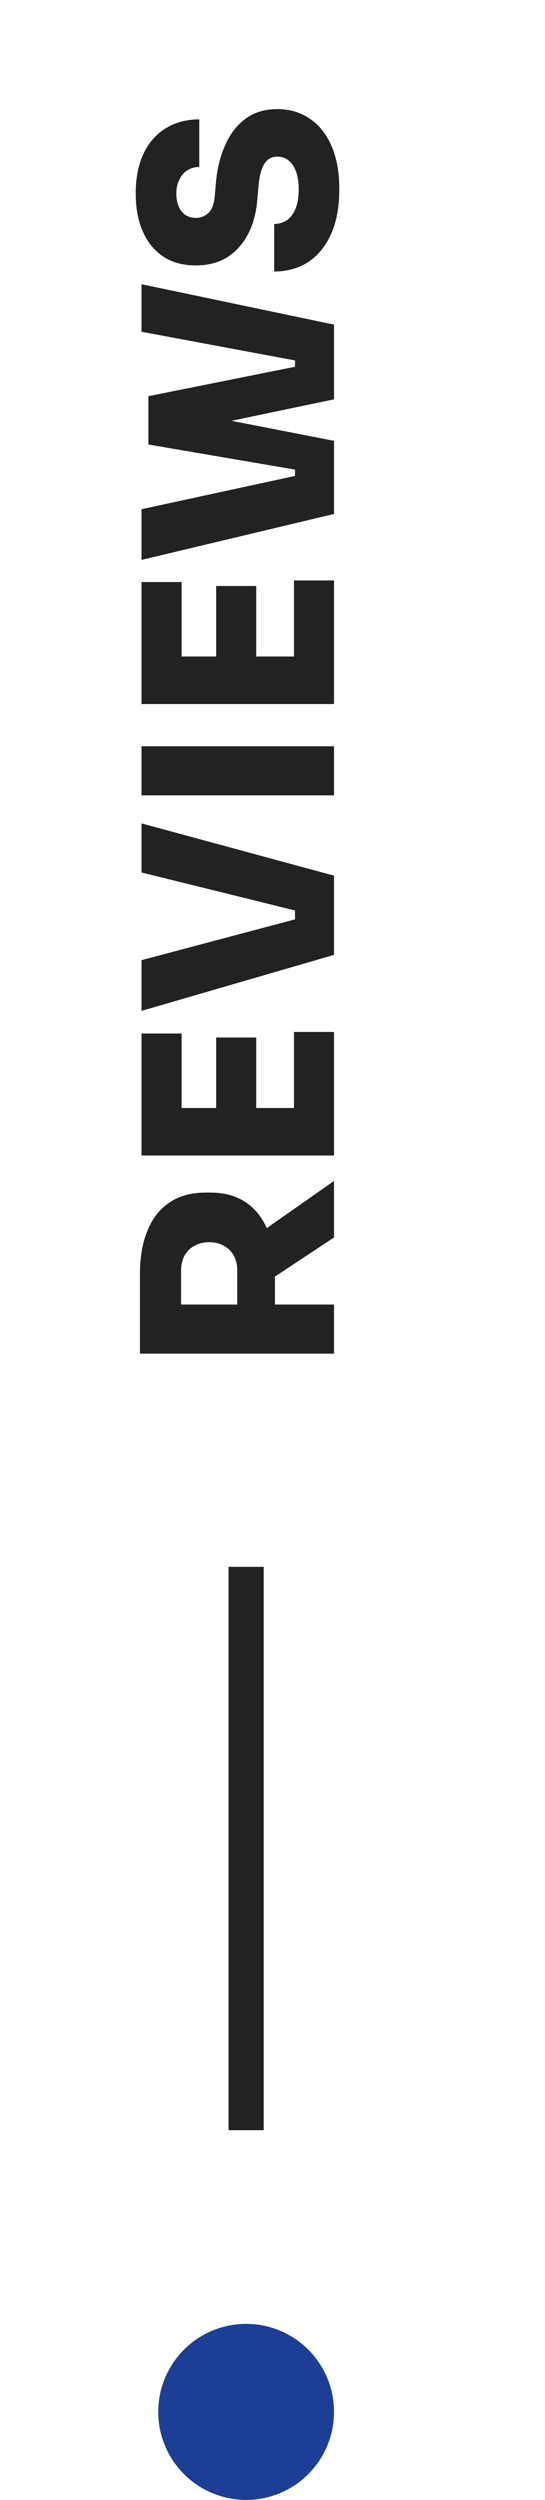 <svg width="31" height="142" viewBox="0 0 31 142" fill="none" xmlns="http://www.w3.org/2000/svg">
<path d="M19 76.89H7.96V74.1H19V76.89ZM19 70.29L14.35 73.365V70.335L19 67.08V70.29ZM15.64 74.805H13.495V72.18C13.495 71.85 13.43 71.565 13.3 71.325C13.17 71.085 12.985 70.9 12.745 70.77C12.505 70.63 12.225 70.56 11.905 70.56C11.575 70.56 11.29 70.63 11.05 70.77C10.81 70.9 10.625 71.085 10.495 71.325C10.365 71.565 10.3 71.85 10.3 72.18V74.805H7.96V72.345C7.96 71.395 8.105 70.575 8.395 69.885C8.675 69.195 9.095 68.665 9.655 68.295C10.205 67.925 10.89 67.74 11.71 67.74H11.95C12.77 67.74 13.455 67.93 14.005 68.31C14.545 68.68 14.955 69.21 15.235 69.9C15.505 70.58 15.64 71.395 15.64 72.345V74.805ZM19 65.636H8.05L8.05 62.937H19V65.636ZM19 63.236H16.72V58.617H19V63.236ZM14.575 63.236H12.295V58.931H14.575V63.236ZM10.33 63.236H8.05V58.706H10.33V63.236ZM19 54.239L8.05 57.419V54.539L17.035 52.154L16.78 52.679V51.239L17.035 51.779L8.05 49.559V46.77L19 49.739V54.239ZM19 45.179H8.05V42.389H19V45.179ZM19 39.991H8.05V37.291H19V39.991ZM19 37.591H16.72V32.971H19V37.591ZM14.575 37.591H12.295L12.295 33.286H14.575L14.575 37.591ZM10.33 37.591H8.05L8.05 33.061H10.33L10.33 37.591ZM19 29.194L8.05 31.804V28.924L17.125 26.959L16.78 27.424V26.209L17.125 26.734L8.44 25.249V22.984L19 25.039V29.194ZM19 22.684L8.44 24.889V22.504L17.125 20.764L16.78 21.289V20.149L17.125 20.539L8.05 18.844V16.144L19 18.439V22.684ZM19.3 10.742C19.3 11.762 19.14 12.622 18.82 13.322C18.5 14.012 18.065 14.537 17.515 14.897C16.955 15.247 16.315 15.422 15.595 15.422V12.722C15.855 12.722 16.095 12.652 16.315 12.512C16.525 12.362 16.69 12.142 16.81 11.852C16.93 11.562 16.99 11.192 16.99 10.742C16.99 10.352 16.94 10.022 16.84 9.752C16.74 9.472 16.6 9.262 16.42 9.122C16.24 8.972 16.025 8.897 15.775 8.897C15.455 8.897 15.21 9.032 15.04 9.302C14.86 9.572 14.745 10.027 14.695 10.667L14.635 11.372C14.535 12.502 14.18 13.402 13.57 14.072C12.96 14.742 12.15 15.077 11.14 15.077C10.42 15.077 9.805 14.912 9.295 14.582C8.785 14.242 8.395 13.767 8.125 13.157C7.855 12.547 7.72 11.827 7.72 10.997C7.72 10.097 7.87 9.337 8.17 8.717C8.47 8.087 8.895 7.607 9.445 7.277C9.985 6.947 10.615 6.782 11.335 6.782V9.482C11.095 9.482 10.875 9.542 10.675 9.662C10.475 9.782 10.32 9.957 10.21 10.187C10.09 10.407 10.03 10.677 10.03 10.997C10.03 11.297 10.08 11.552 10.18 11.762C10.27 11.962 10.4 12.117 10.57 12.227C10.74 12.327 10.93 12.377 11.14 12.377C11.42 12.377 11.66 12.282 11.86 12.092C12.06 11.902 12.18 11.572 12.22 11.102L12.28 10.397C12.35 9.577 12.53 8.852 12.82 8.222C13.1 7.592 13.485 7.097 13.975 6.737C14.465 6.377 15.065 6.197 15.775 6.197C16.485 6.197 17.105 6.382 17.635 6.752C18.165 7.112 18.575 7.632 18.865 8.312C19.155 8.982 19.3 9.792 19.3 10.742Z" fill="#222222"/>
<rect width="2" height="32" transform="translate(13 89)" fill="#222222"/>
<circle cx="14" cy="137" r="5" fill="#1C3F95"/>
</svg>
